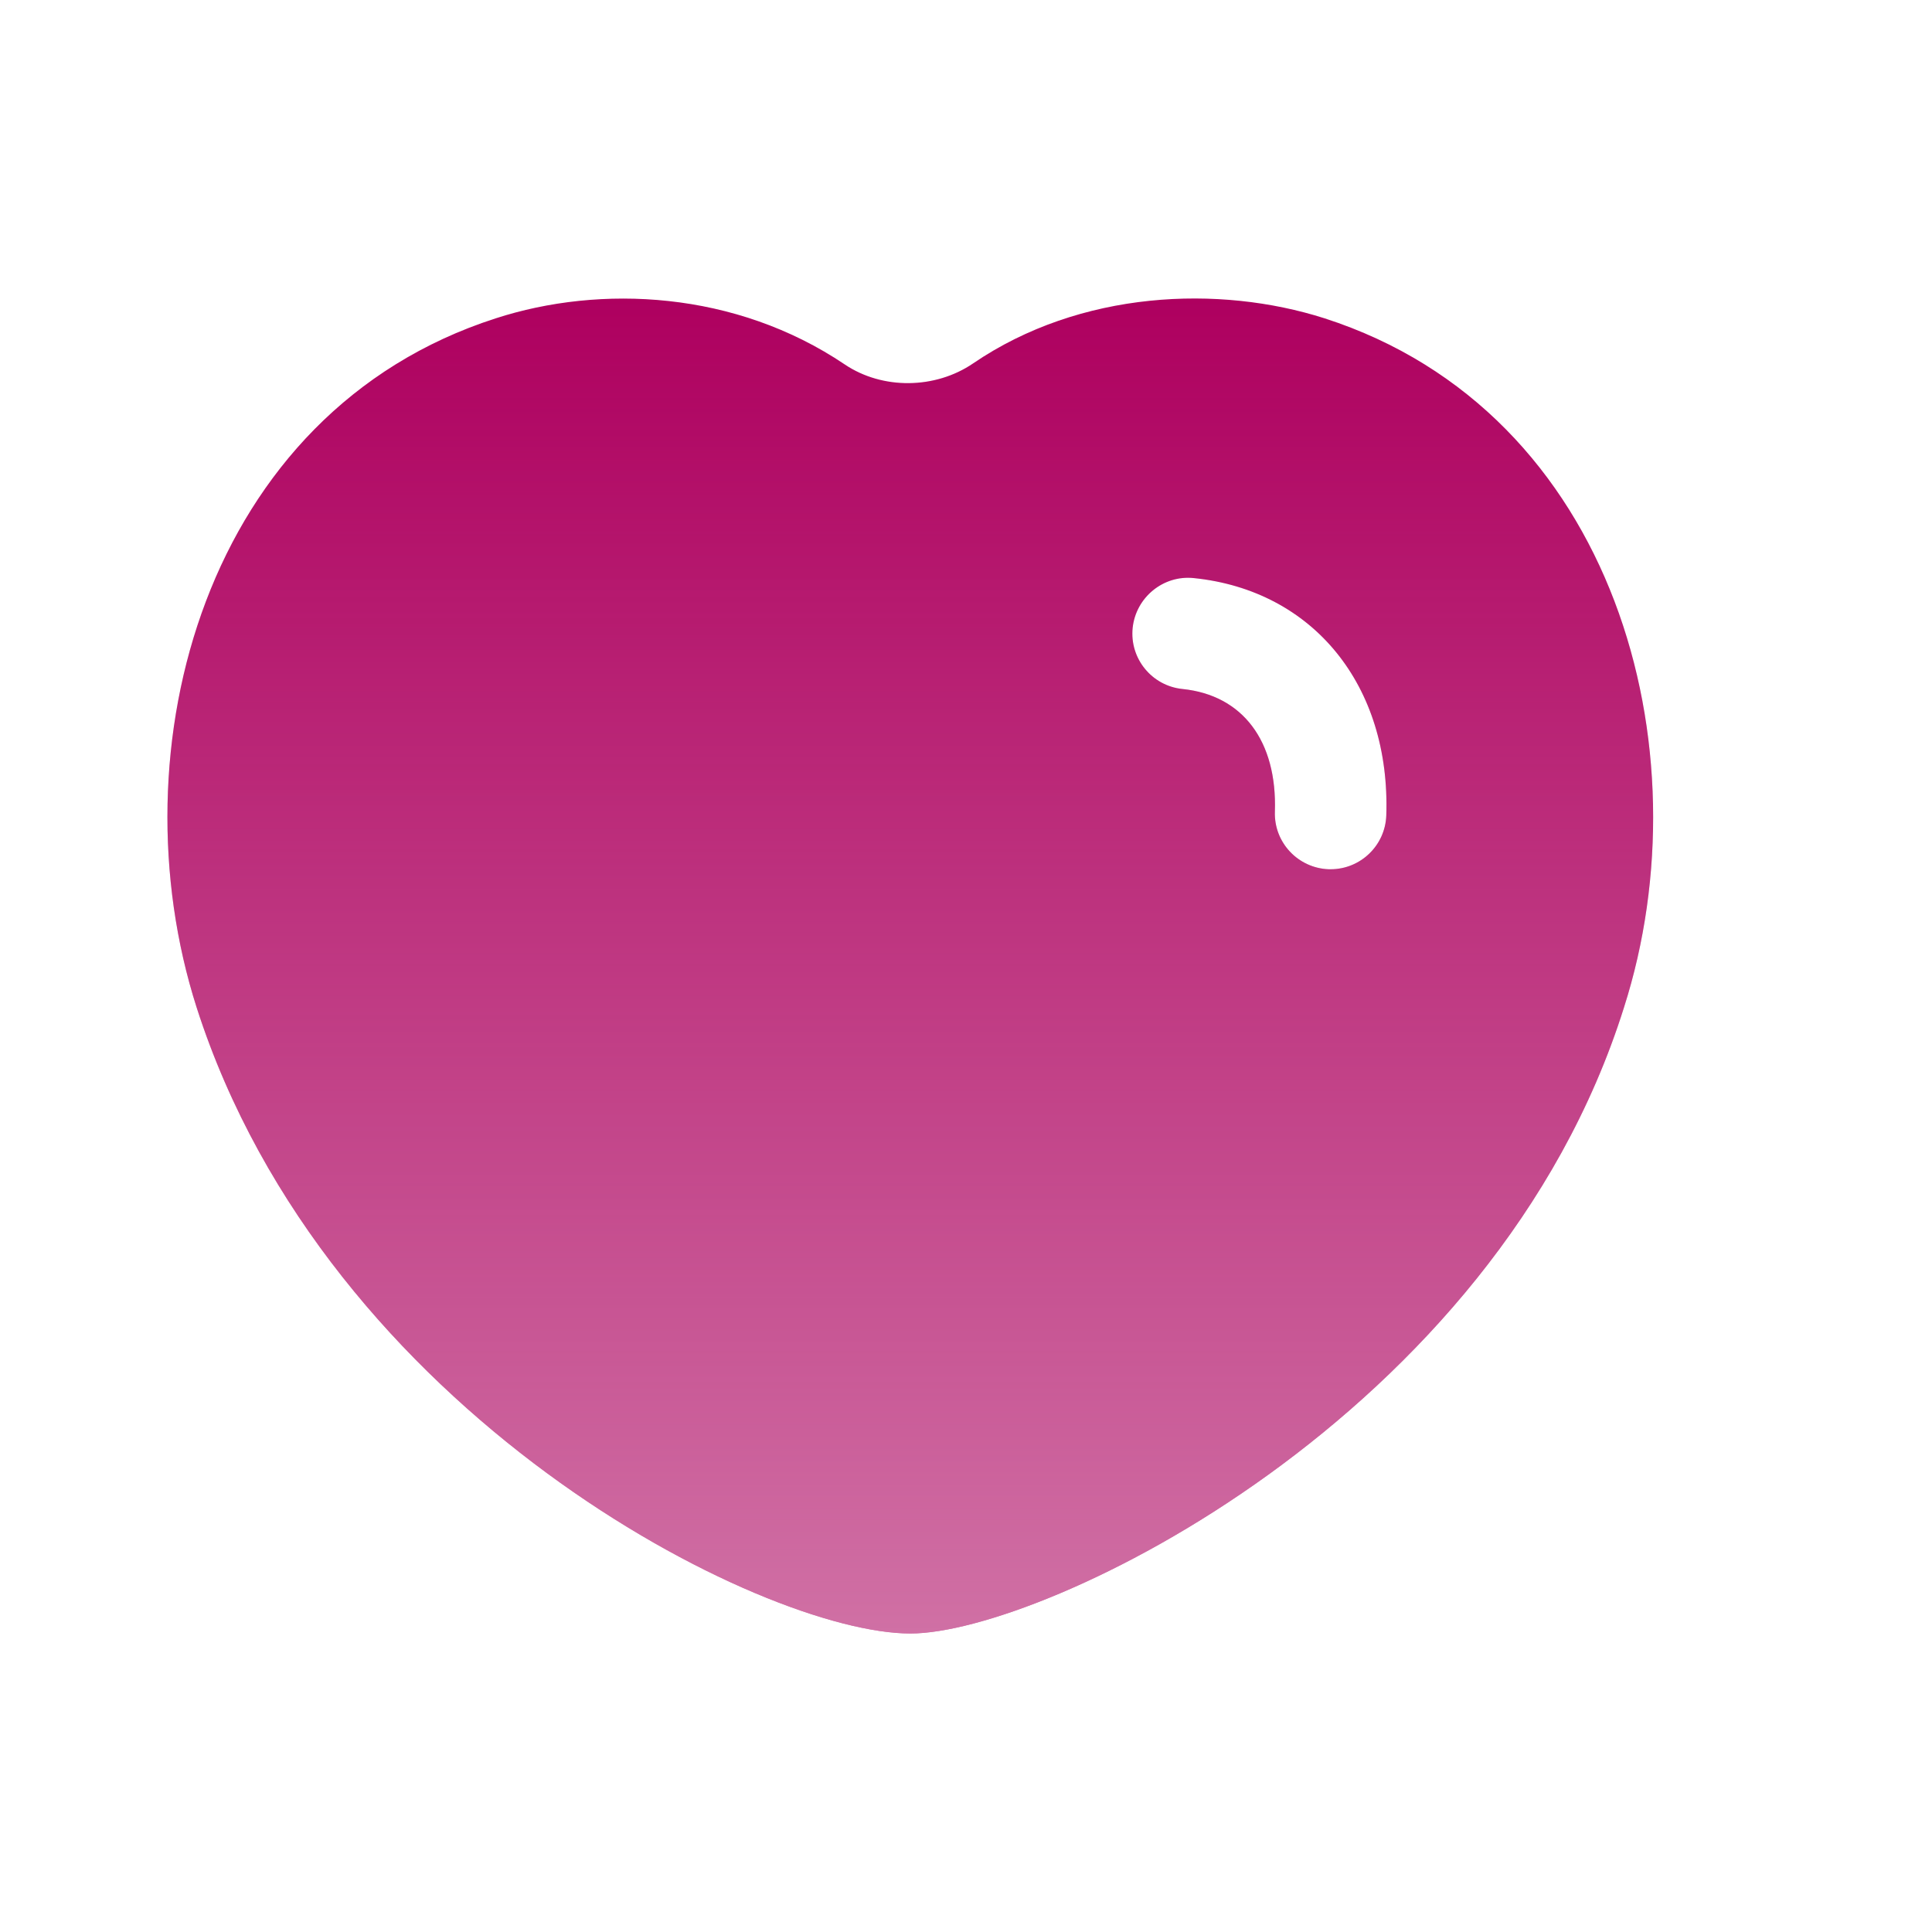 <svg width="50" height="50" viewBox="0 0 50 50" fill="none" xmlns="http://www.w3.org/2000/svg">
<path fill-rule="evenodd" clip-rule="evenodd" d="M34.436 22.496H34.388C33.592 22.467 32.967 21.802 32.994 21.006C33.055 19.177 32.161 17.99 30.602 17.831C29.809 17.75 29.232 17.042 29.313 16.25C29.396 15.46 30.107 14.877 30.896 14.961C33.988 15.277 35.99 17.744 35.877 21.102C35.85 21.883 35.209 22.496 34.436 22.496ZM34.279 8.238C31.552 7.367 27.962 7.511 25.184 9.405C24.207 10.071 22.841 10.091 21.861 9.431C19.035 7.526 15.541 7.359 12.825 8.24C5.296 10.664 2.948 19.387 5.09 26.077C8.471 36.598 19.711 42.275 23.561 42.275C26.998 42.275 38.684 36.706 42.027 26.077C44.169 19.389 41.815 10.665 34.279 8.238Z" fill="#AE005F"/>
<path fill-rule="evenodd" clip-rule="evenodd" d="M34.436 22.496H34.388C33.592 22.467 32.967 21.802 32.994 21.006C33.055 19.177 32.161 17.99 30.602 17.831C29.809 17.75 29.232 17.042 29.313 16.25C29.396 15.46 30.107 14.877 30.896 14.961C33.988 15.277 35.99 17.744 35.877 21.102C35.85 21.883 35.209 22.496 34.436 22.496ZM34.279 8.238C31.552 7.367 27.962 7.511 25.184 9.405C24.207 10.071 22.841 10.091 21.861 9.431C19.035 7.526 15.541 7.359 12.825 8.24C5.296 10.664 2.948 19.387 5.09 26.077C8.471 36.598 19.711 42.275 23.561 42.275C26.998 42.275 38.684 36.706 42.027 26.077C44.169 19.389 41.815 10.665 34.279 8.238Z" fill="url(#paint0_linear_5_884)" fill-opacity="0.5" style="mix-blend-mode:overlay"/>
<defs>
<linearGradient id="paint0_linear_5_884" x1="23.558" y1="7.725" x2="23.558" y2="42.275" gradientUnits="userSpaceOnUse">
<stop stop-color="#F2E0EA" stop-opacity="0"/>
<stop offset="1" stop-color="#F2E0EA"/>
</linearGradient>
</defs>
</svg>
